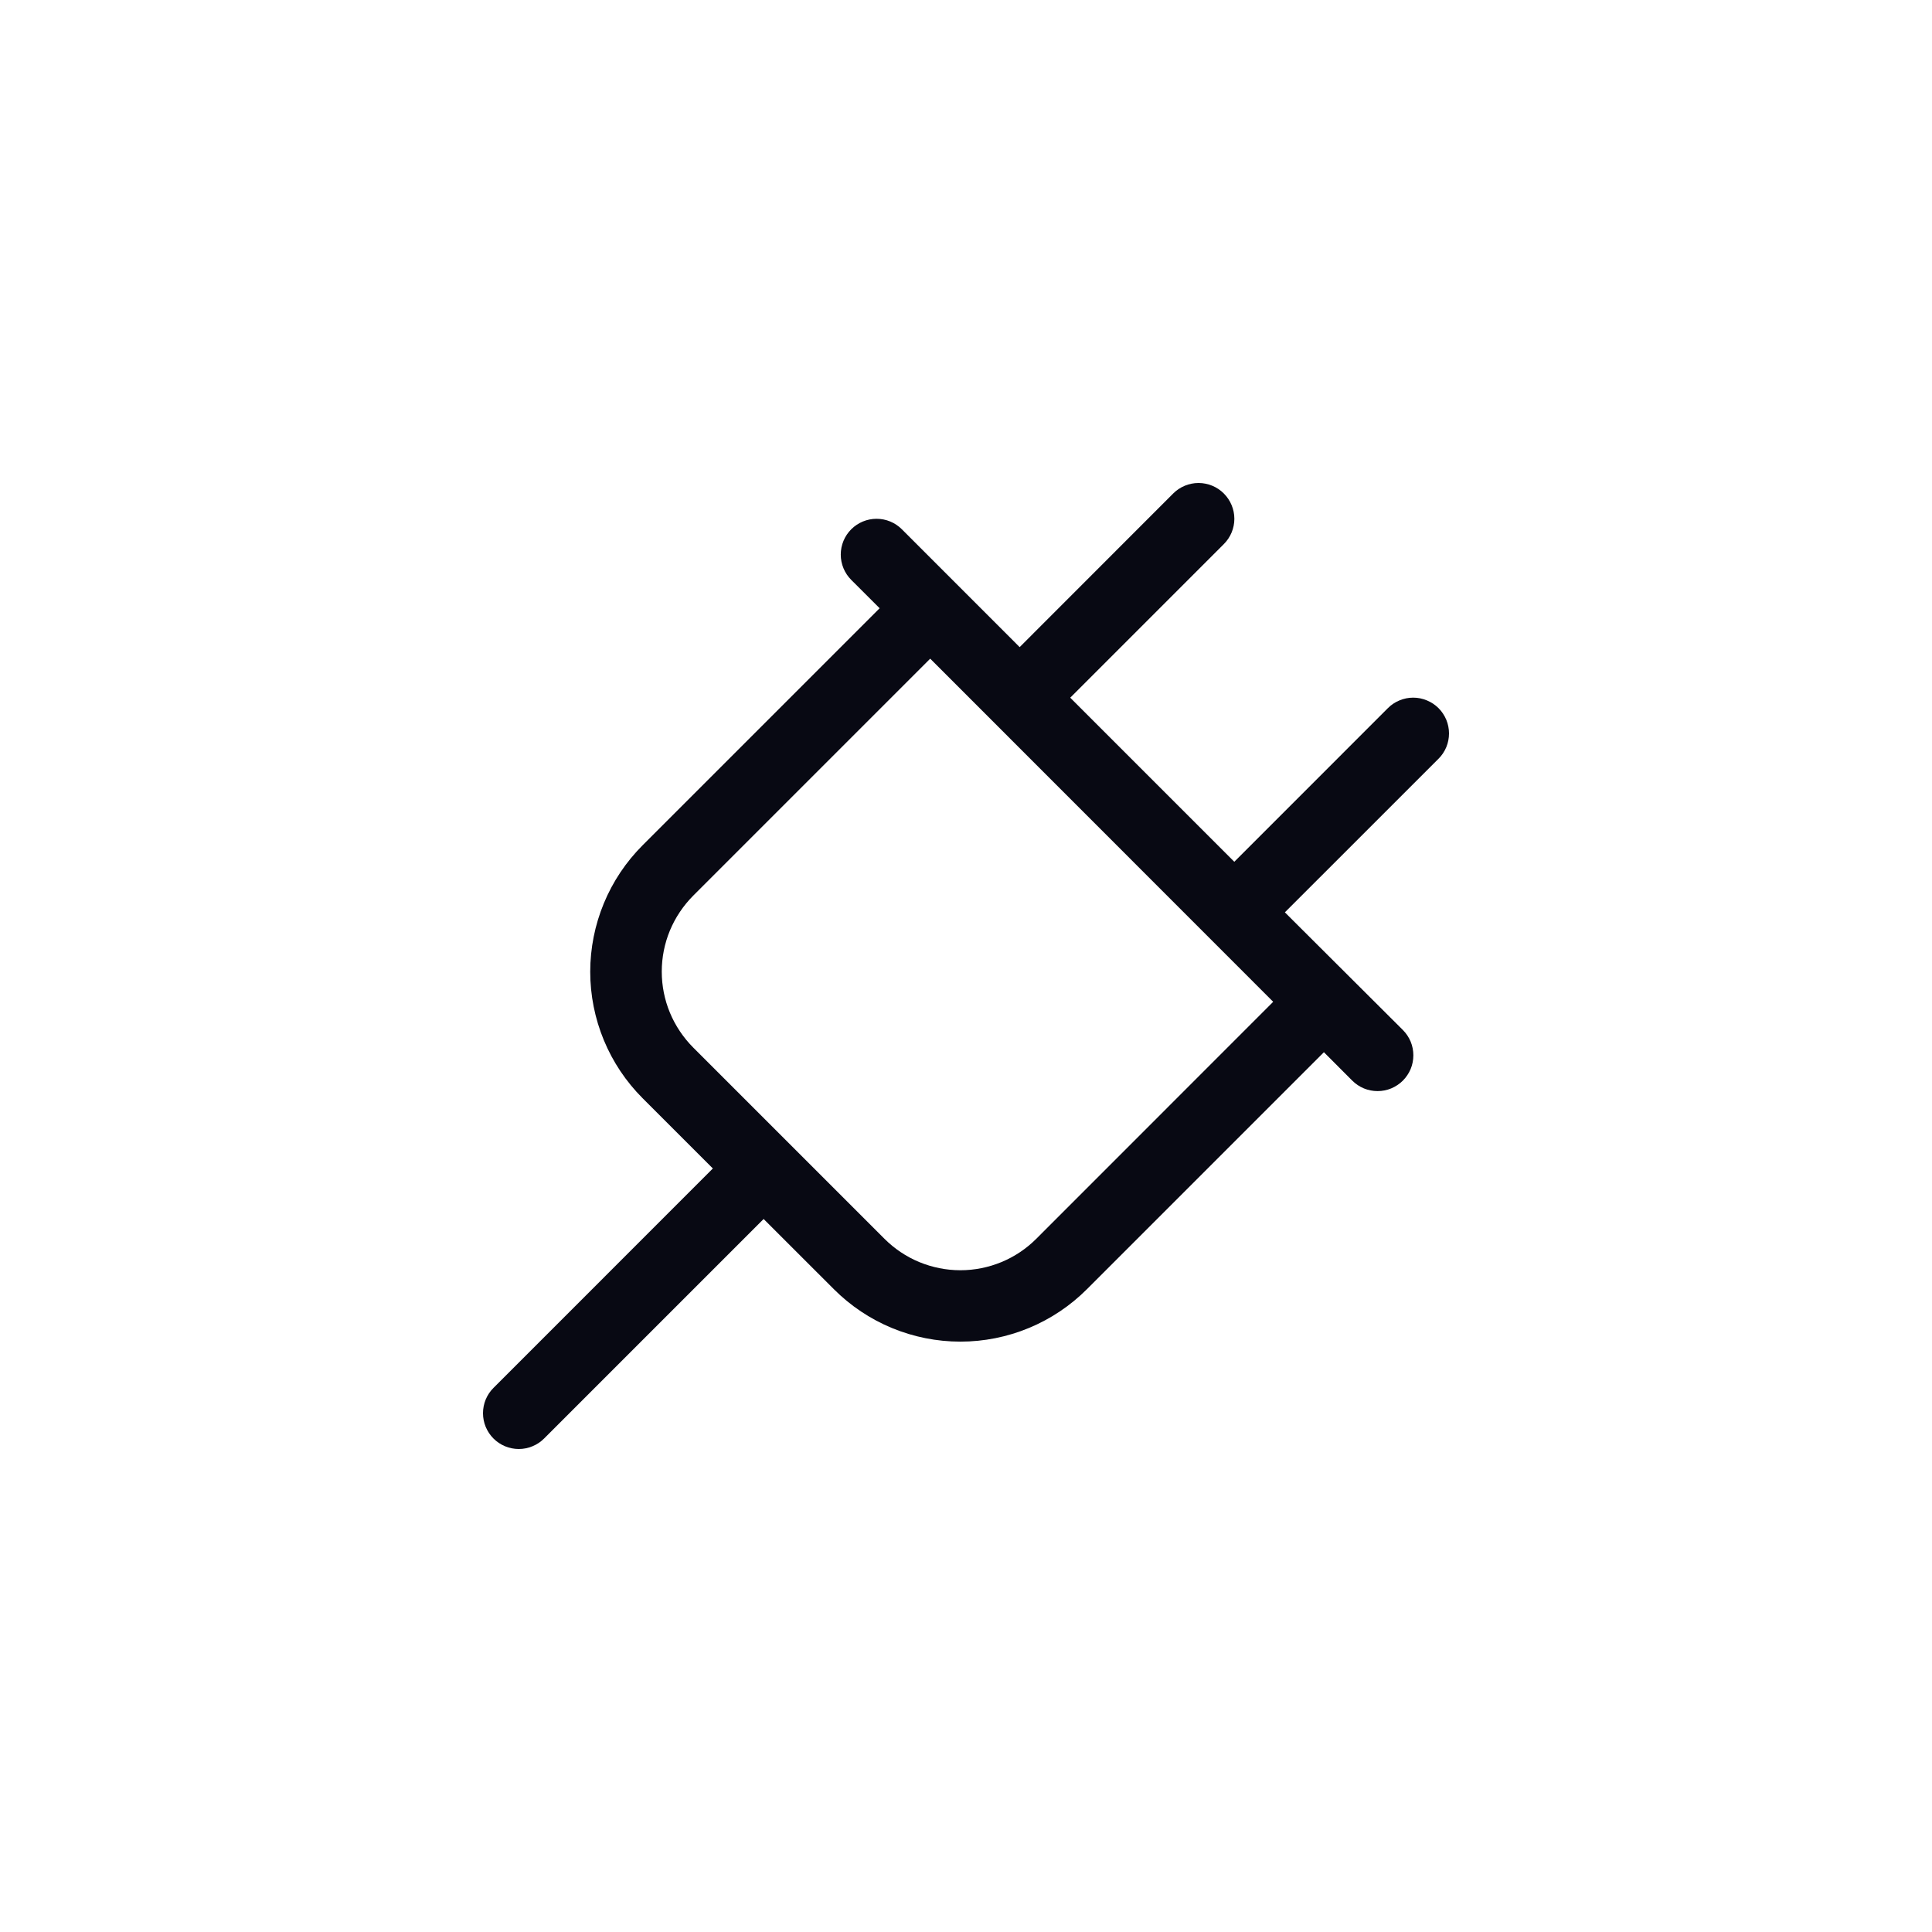 <svg viewBox="0 0 40 40" fill="none" xmlns="http://www.w3.org/2000/svg">
<path d="M29.783 14.661C29.714 14.592 29.632 14.538 29.542 14.501C29.452 14.463 29.356 14.444 29.259 14.444C29.161 14.444 29.065 14.463 28.975 14.501C28.885 14.538 28.803 14.592 28.735 14.661L25.555 17.842L22.158 14.445L25.338 11.265C25.477 11.126 25.556 10.938 25.556 10.741C25.556 10.545 25.477 10.356 25.338 10.217C25.2 10.078 25.011 10 24.814 10C24.618 10 24.429 10.078 24.29 10.217L21.111 13.398L18.672 10.958C18.533 10.819 18.345 10.741 18.148 10.741C17.952 10.741 17.763 10.819 17.624 10.958C17.485 11.097 17.407 11.285 17.407 11.482C17.407 11.678 17.485 11.867 17.624 12.006L18.212 12.593L13.305 17.5C12.961 17.844 12.688 18.252 12.502 18.702C12.316 19.151 12.22 19.633 12.22 20.119C12.22 20.605 12.316 21.087 12.502 21.536C12.688 21.986 12.961 22.394 13.305 22.738L14.759 24.192L10.217 28.735C10.148 28.803 10.094 28.885 10.056 28.975C10.019 29.065 10 29.161 10 29.259C10 29.356 10.019 29.452 10.056 29.542C10.094 29.632 10.148 29.714 10.217 29.783C10.356 29.922 10.545 30 10.741 30C10.838 30 10.935 29.981 11.025 29.943C11.115 29.906 11.196 29.852 11.265 29.783L15.81 25.238L17.265 26.692C17.609 27.036 18.017 27.309 18.466 27.495C18.916 27.681 19.397 27.777 19.884 27.777C20.37 27.777 20.852 27.681 21.301 27.495C21.75 27.309 22.159 27.036 22.503 26.692L27.41 21.785L27.997 22.373C28.066 22.442 28.147 22.496 28.237 22.534C28.327 22.571 28.424 22.59 28.521 22.59C28.618 22.59 28.715 22.571 28.804 22.534C28.894 22.496 28.976 22.442 29.045 22.373C29.114 22.304 29.168 22.222 29.206 22.133C29.243 22.043 29.262 21.946 29.262 21.849C29.262 21.752 29.243 21.655 29.206 21.565C29.168 21.475 29.114 21.394 29.045 21.325L26.602 18.889L29.783 15.709C29.852 15.641 29.906 15.559 29.944 15.469C29.981 15.379 30 15.283 30 15.185C30 15.088 29.981 14.992 29.944 14.902C29.906 14.812 29.852 14.73 29.783 14.661ZM21.455 25.648C21.249 25.854 21.004 26.018 20.734 26.13C20.465 26.241 20.176 26.299 19.884 26.299C19.592 26.299 19.303 26.241 19.033 26.13C18.763 26.018 18.518 25.854 18.312 25.648L14.352 21.688C14.146 21.481 13.982 21.236 13.87 20.967C13.758 20.697 13.701 20.408 13.701 20.116C13.701 19.824 13.758 19.535 13.87 19.265C13.982 18.996 14.146 18.751 14.352 18.544L19.259 13.637L26.36 20.741L21.455 25.648Z" fill="#080913"/>
</svg>
